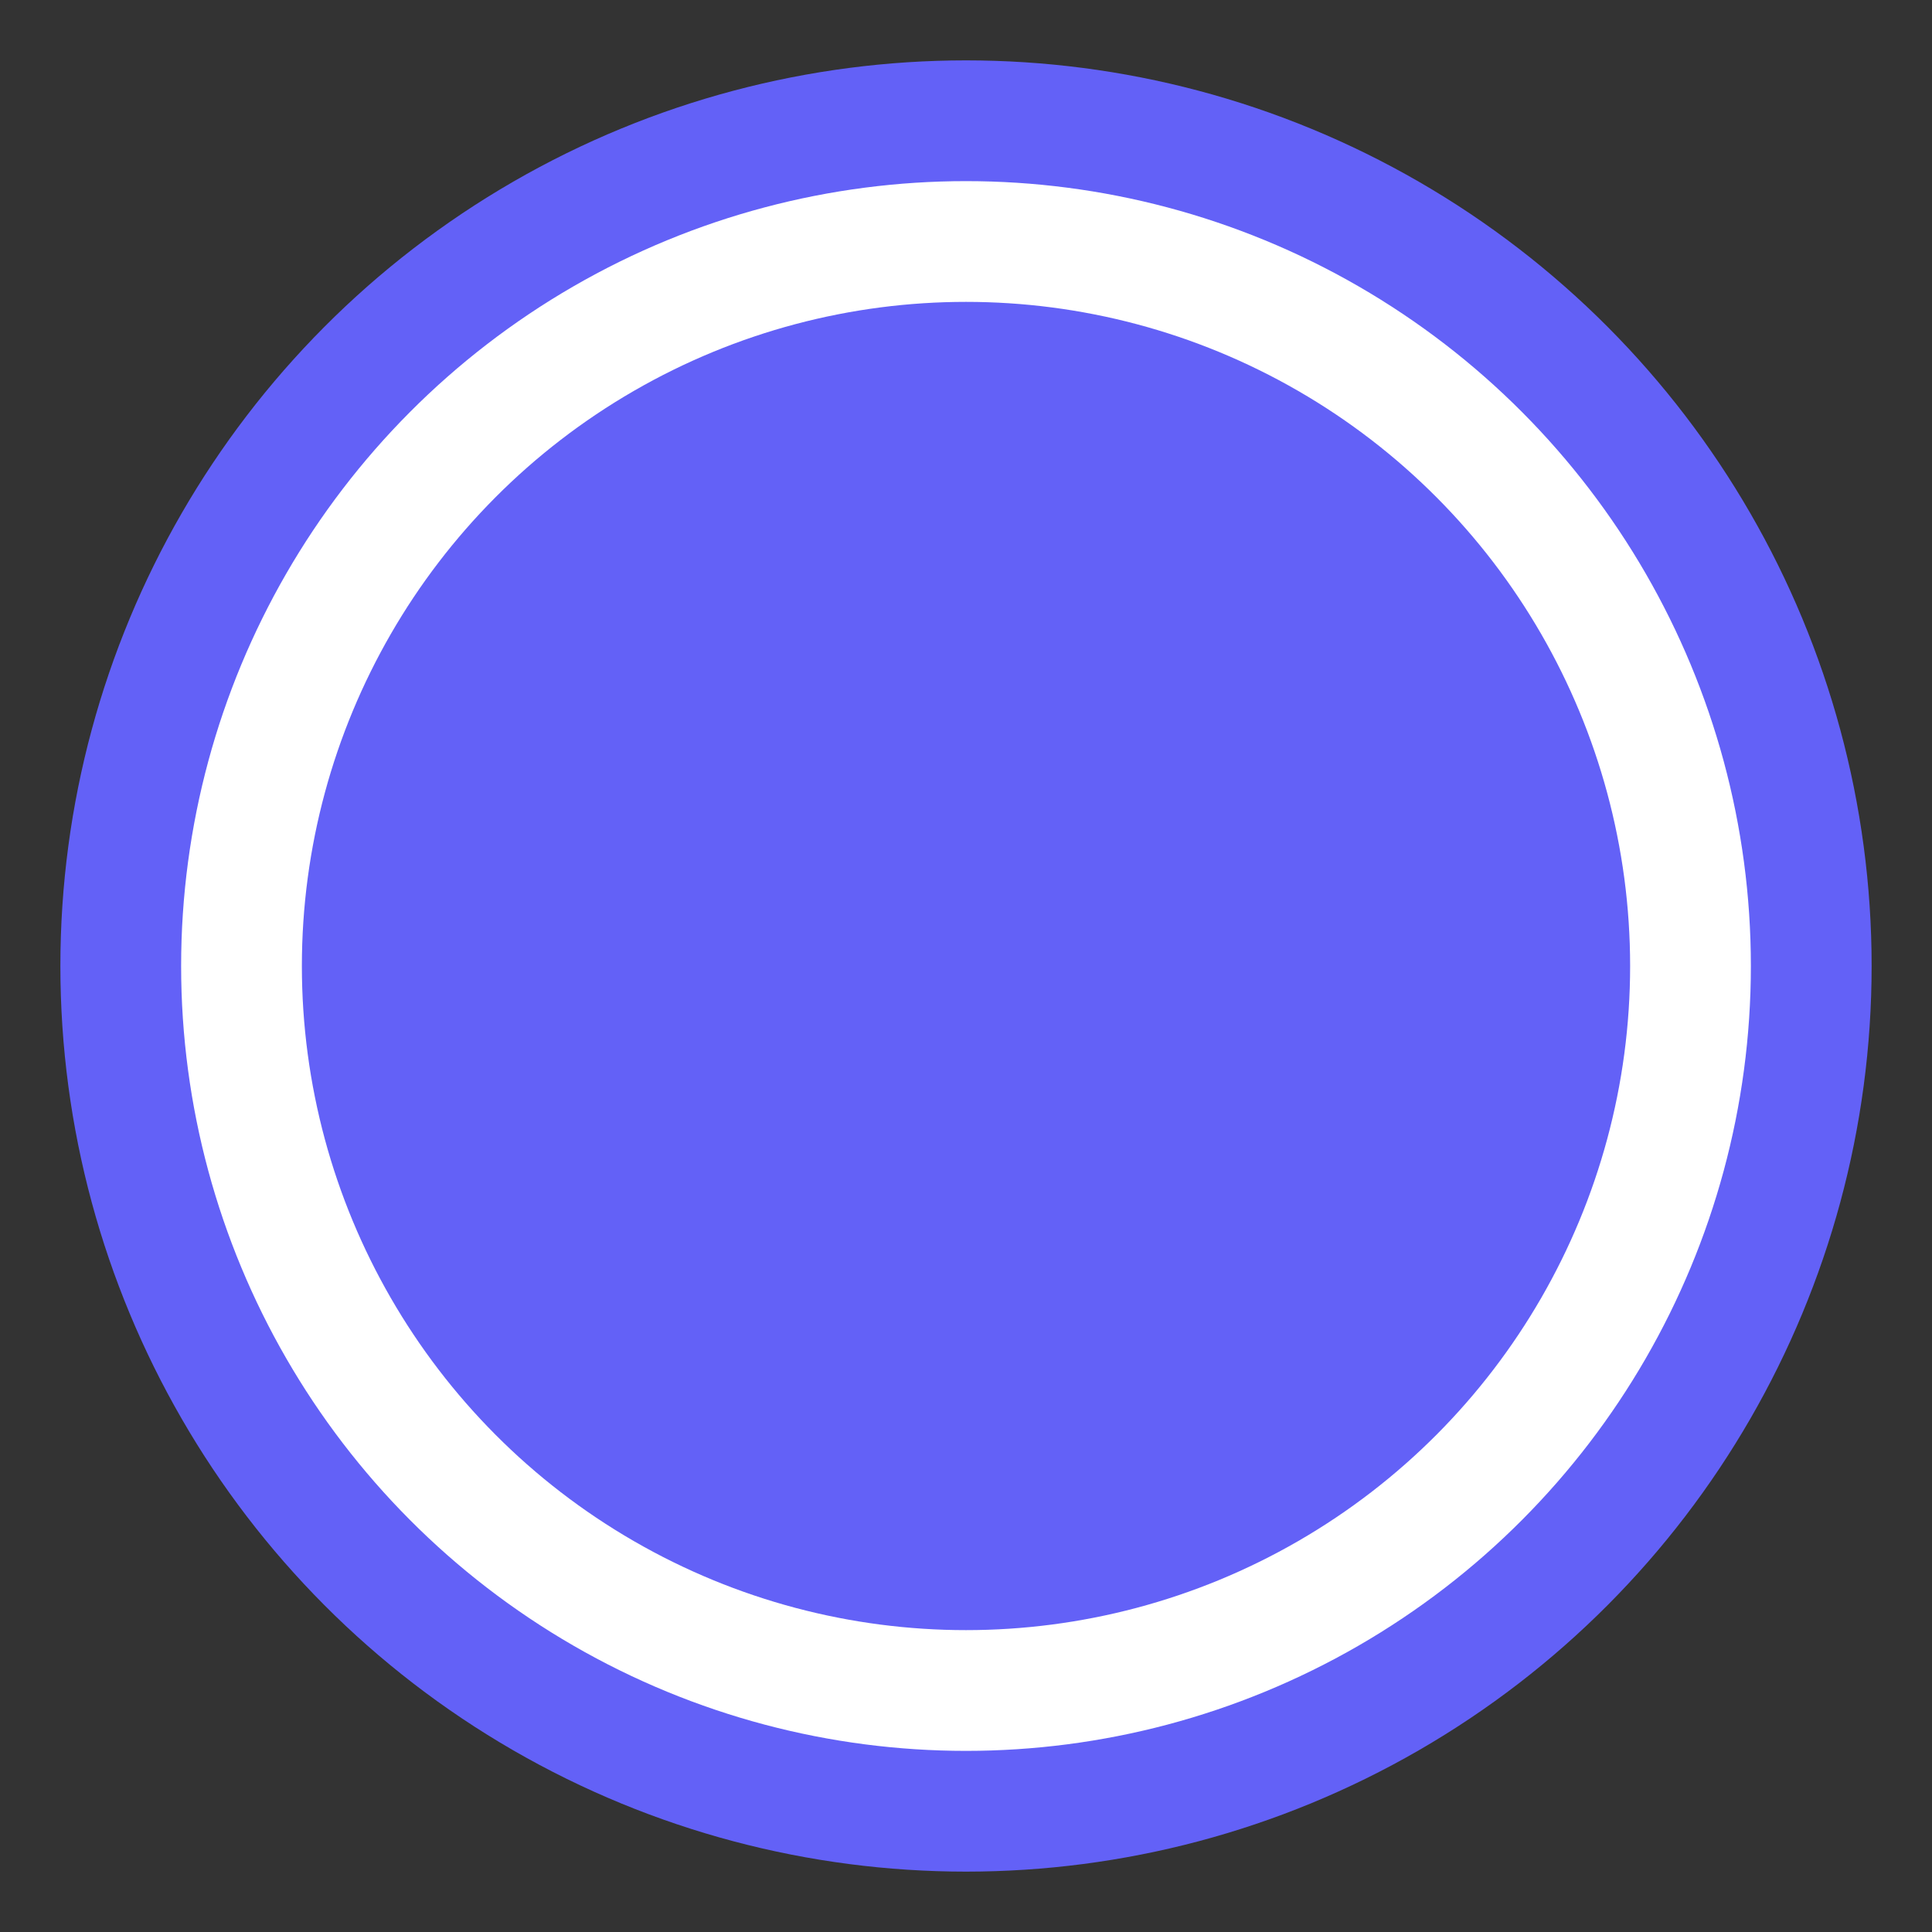 <?xml version="1.0" encoding="UTF-8" standalone="no"?>
<svg
   width="16"
   height="16"
   version="1.1"
   id="svg85909"
   sodipodi:docname="favicon.svg"
   inkscape:version="1.1.2 (0a00cf5339, 2022-02-04)"
   xmlns:inkscape="http://www.inkscape.org/namespaces/inkscape"
   xmlns:sodipodi="http://sodipodi.sourceforge.net/DTD/sodipodi-0.dtd"
   xmlns="http://www.w3.org/2000/svg"
   xmlns:svg="http://www.w3.org/2000/svg">
  <rect width="100%" height="100%" fill="#333333" stroke="none"/>
  <defs
     id="defs85913" />
  <sodipodi:namedview
     id="namedview85911"
     pagecolor="#ffffff"
     bordercolor="#666666"
     borderopacity="1.0"
     inkscape:pageshadow="2"
     inkscape:pageopacity="0.0"
     inkscape:pagecheckerboard="0"
     showgrid="false"
     inkscape:zoom="52.75"
     inkscape:cx="8"
     inkscape:cy="8.0094787"
     inkscape:window-width="1551"
     inkscape:window-height="752"
     inkscape:window-x="1892"
     inkscape:window-y="138"
     inkscape:window-maximized="0"
     inkscape:current-layer="svg85909" />
  <circle
     cx="8"
     cy="8"
     fill="#9eb6c1"
     id="circle85905"
     r="7.5"
     style="fill:#6361f7;fill-opacity:1" />
  <circle
     cx="8"
     cy="8"
     r="6"
     fill="none"
     stroke="white"
     stroke_width="1"
     id="circle85907" />
</svg>
